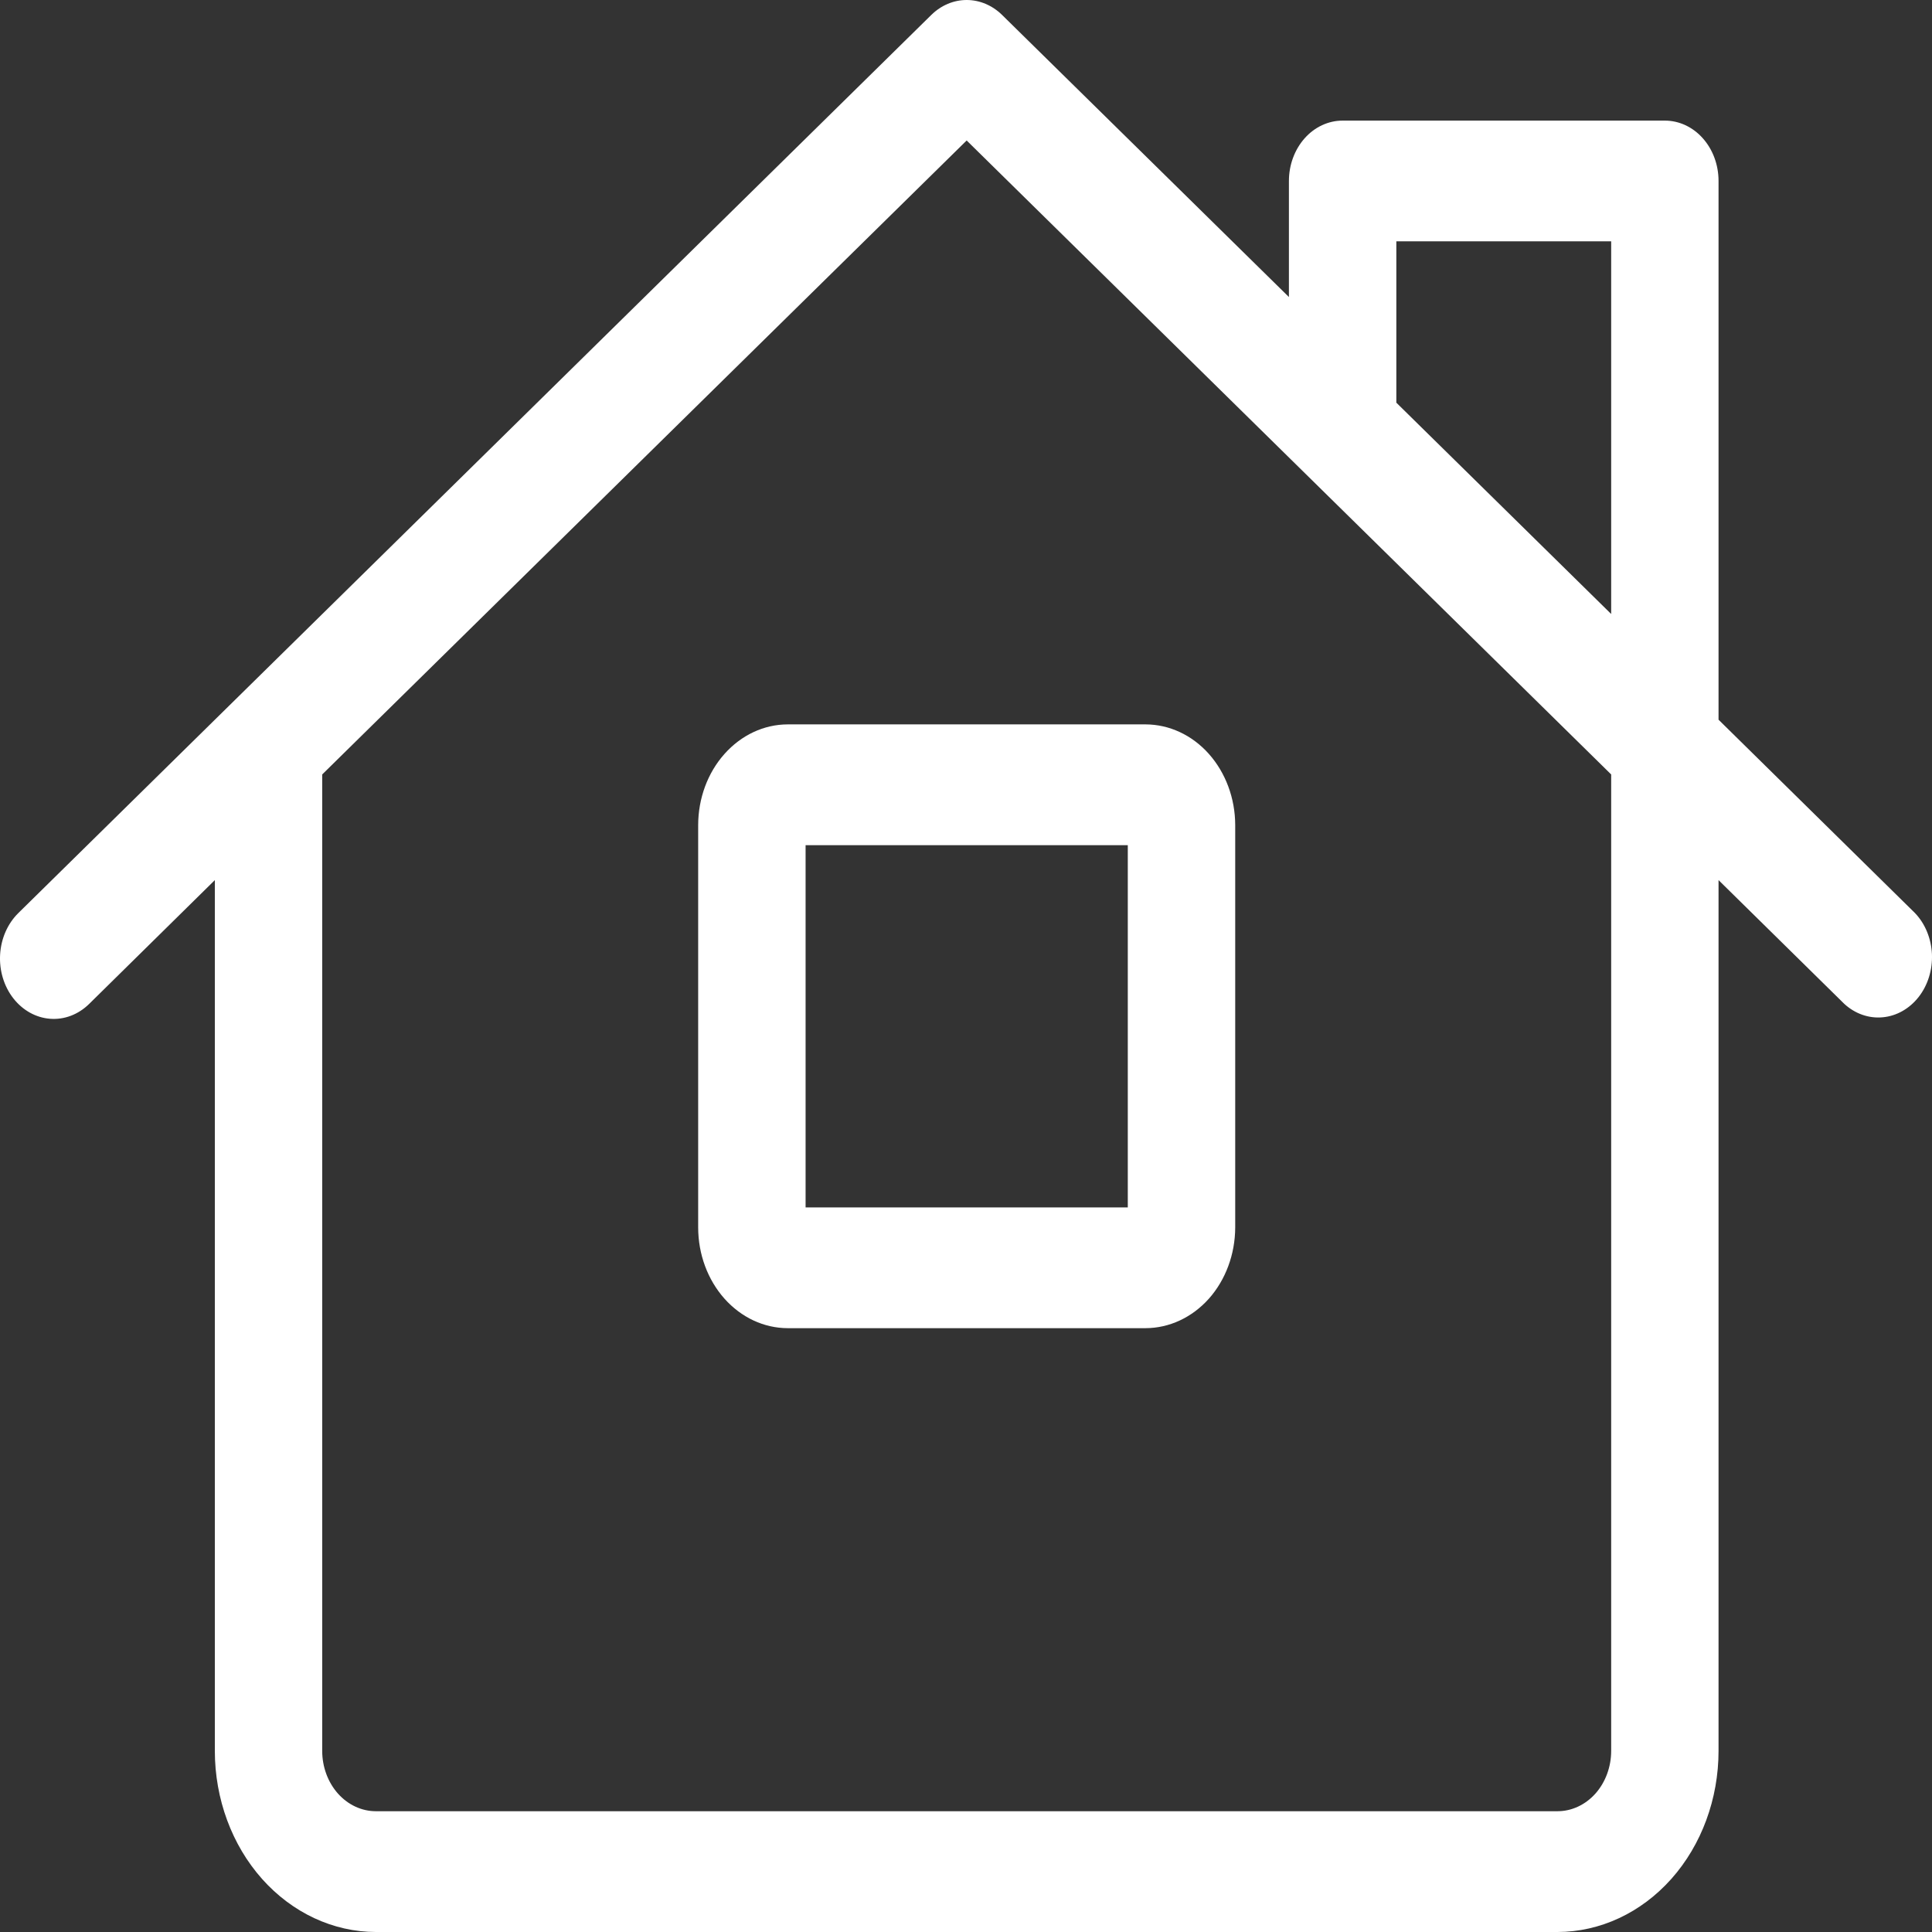<svg width="35" height="35" viewBox="0 0 35 35" fill="none" xmlns="http://www.w3.org/2000/svg">
<rect x="0" y="0" width="35" height="35" fill="#333333" stroke="none"/>
<path d="M34.692 16.541L31.133 13.038V3.278C31.133 2.988 31.031 2.71 30.848 2.505C30.666 2.3 30.419 2.185 30.16 2.185H24.323C24.065 2.185 23.817 2.3 23.635 2.505C23.453 2.71 23.35 2.988 23.35 3.278V5.381L18.153 0.27C17.975 0.096 17.748 0 17.512 0C17.277 0 17.049 0.096 16.872 0.27L0.332 16.541C0.138 16.732 0.019 17.002 0.002 17.292C-0.015 17.581 0.071 17.867 0.241 18.085C0.411 18.303 0.651 18.437 0.908 18.456C1.166 18.476 1.419 18.379 1.614 18.188L3.892 15.944V31.718C3.892 32.589 4.2 33.423 4.747 34.038C5.295 34.653 6.036 34.999 6.81 35H28.215C28.988 34.999 29.73 34.653 30.278 34.038C30.825 33.423 31.133 32.589 31.133 31.718V15.944L33.411 18.186C33.607 18.366 33.856 18.453 34.108 18.429C34.359 18.406 34.593 18.273 34.759 18.06C34.925 17.847 35.011 17.569 34.999 17.285C34.986 17.002 34.877 16.735 34.692 16.541ZM29.188 31.718C29.188 32.009 29.085 32.287 28.903 32.492C28.72 32.697 28.473 32.812 28.215 32.812H6.81C6.552 32.812 6.305 32.697 6.122 32.492C5.94 32.287 5.837 32.009 5.837 31.718V14.03L17.512 2.545L29.188 14.03V31.718ZM29.188 11.123L25.296 7.295V4.372H29.188V11.123ZM12.648 14.946V22.239C12.649 22.722 12.82 23.184 13.124 23.526C13.428 23.867 13.839 24.06 14.269 24.061H20.753C21.183 24.06 21.595 23.868 21.9 23.527C22.204 23.185 22.375 22.722 22.377 22.239V14.946C22.376 14.463 22.204 14 21.9 13.658C21.596 13.316 21.183 13.124 20.753 13.123H14.269C13.839 13.124 13.428 13.317 13.124 13.659C12.82 14 12.649 14.463 12.648 14.946ZM14.594 15.311H20.431V21.874H14.594V15.311Z" fill="white"/>
</svg>
